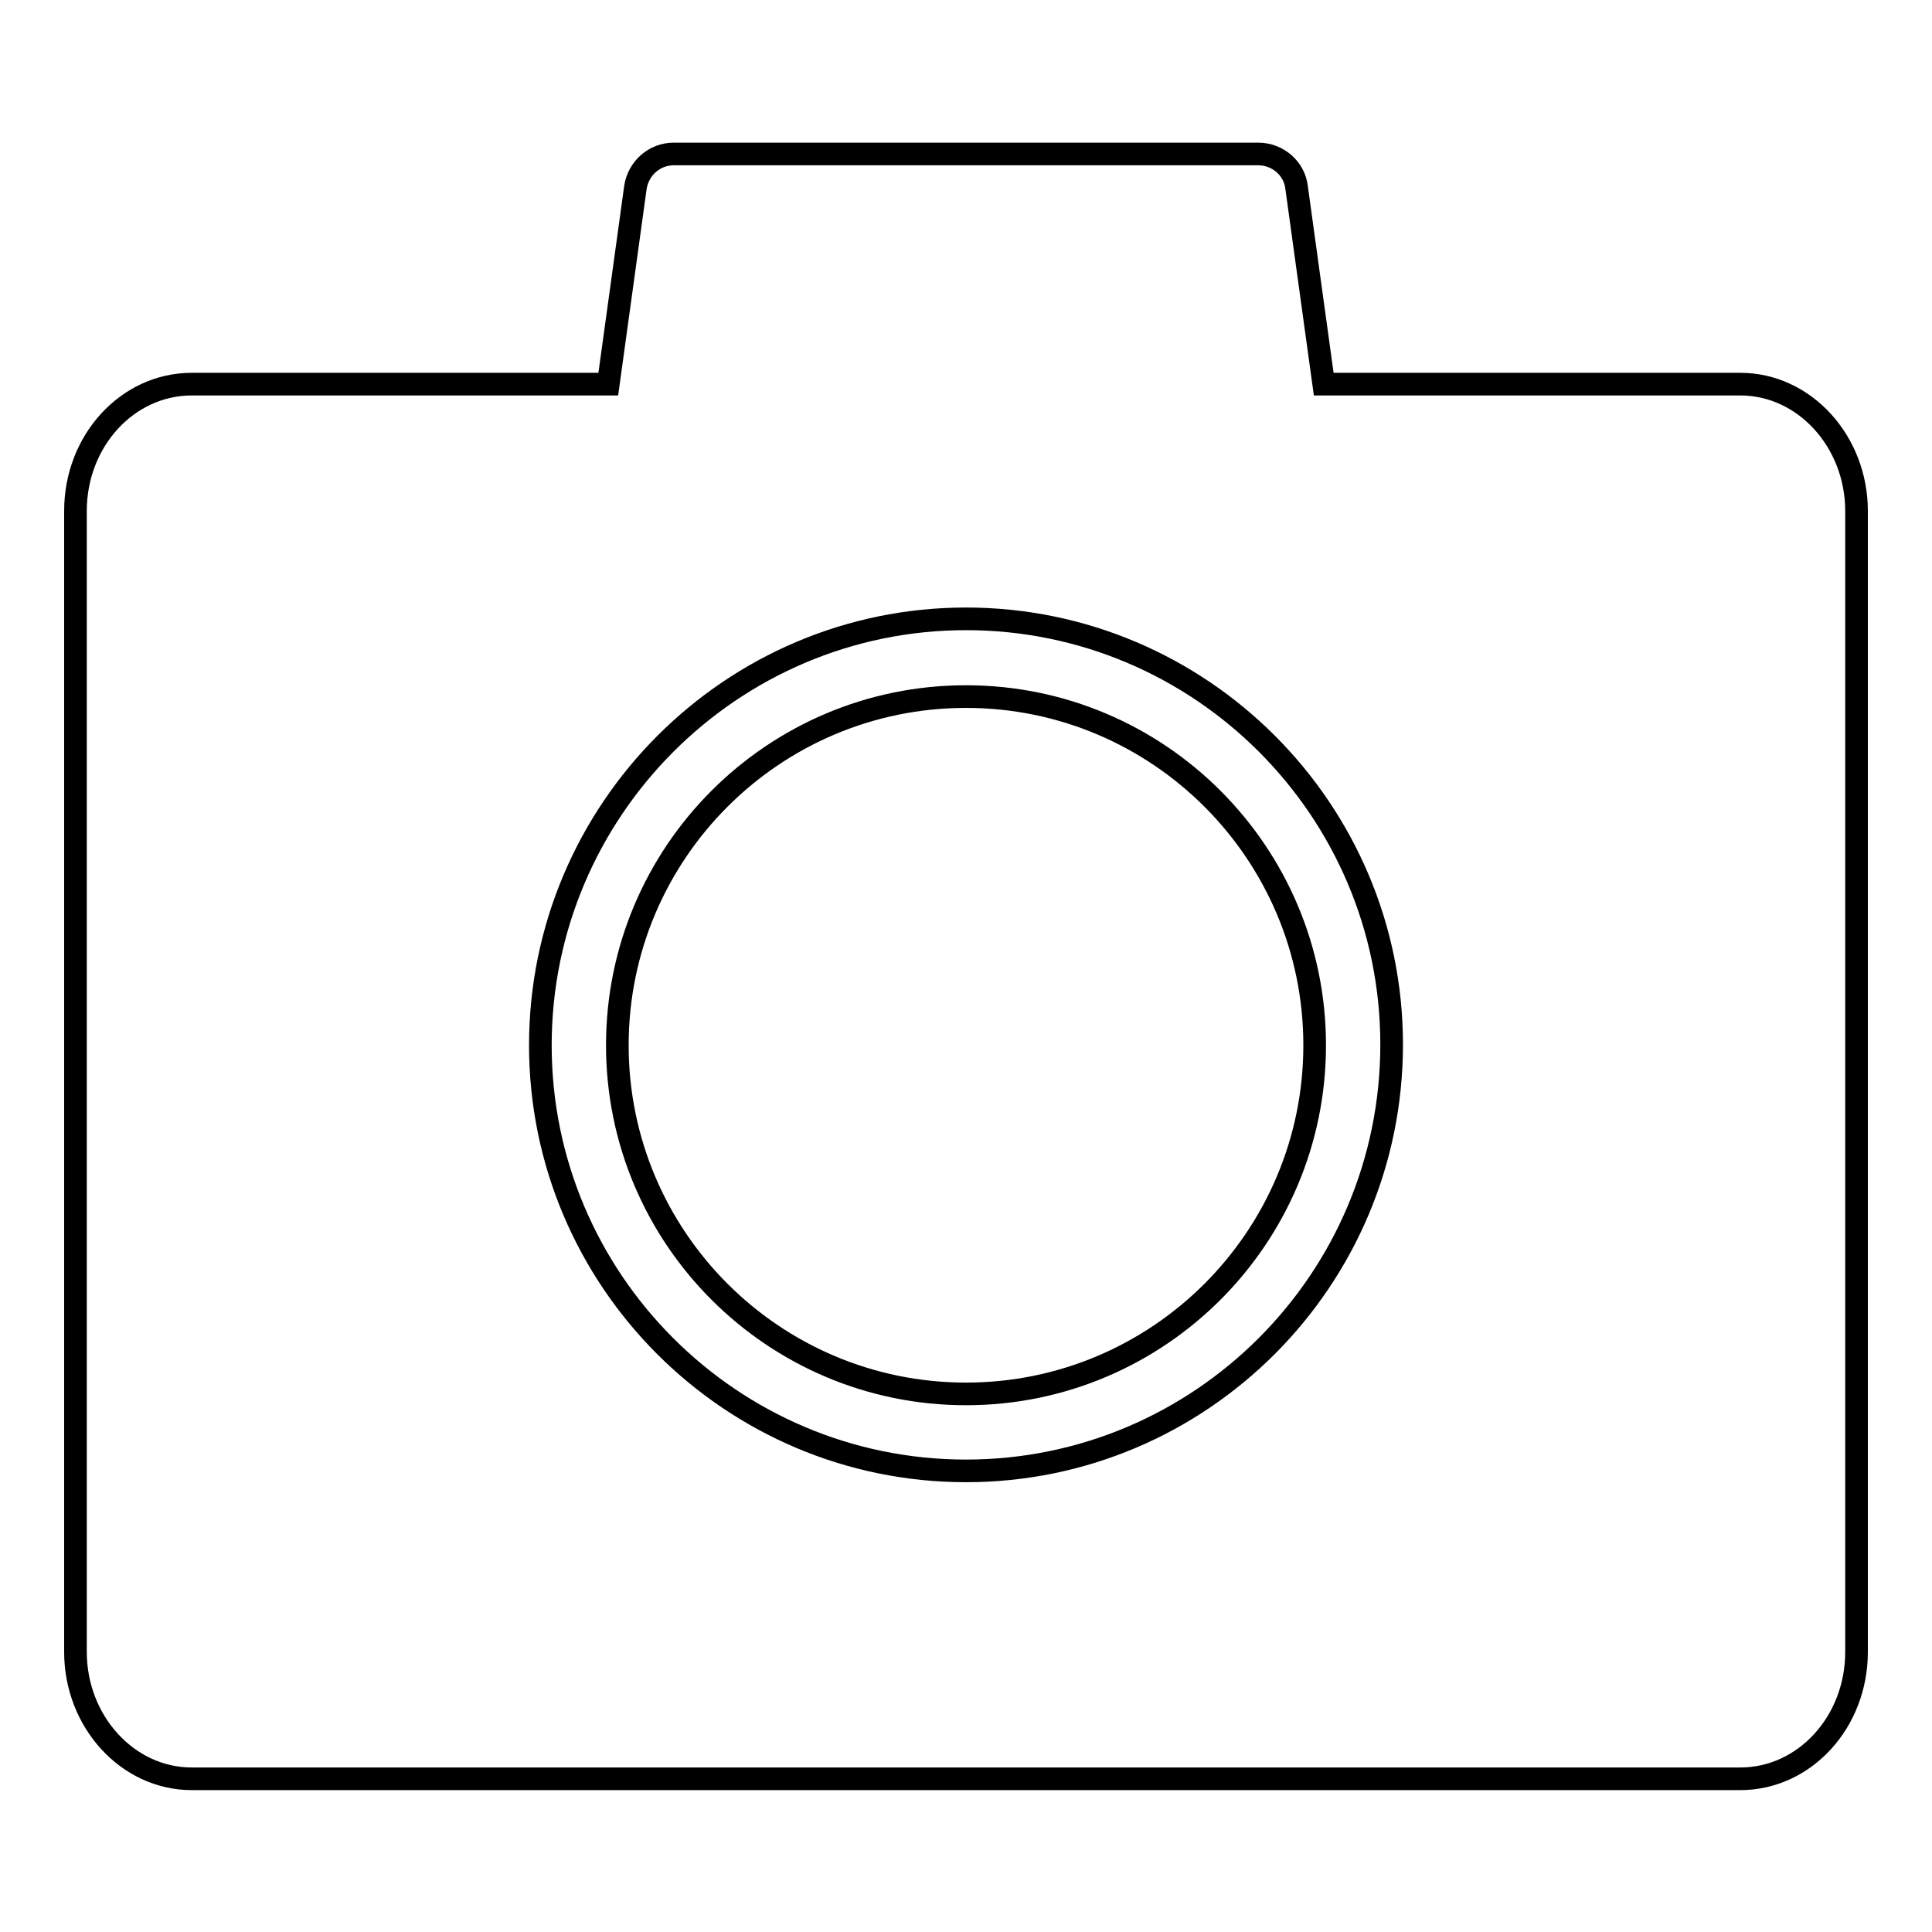 <?xml version="1.0" encoding="utf-8"?>
<!-- Svg Vector Icons : http://www.onlinewebfonts.com/icon -->
<!DOCTYPE svg PUBLIC "-//W3C//DTD SVG 1.1//EN" "http://www.w3.org/Graphics/SVG/1.1/DTD/svg11.dtd">
<svg version="1.1" xmlns="http://www.w3.org/2000/svg" xmlns:xlink="http://www.w3.org/1999/xlink" x="0px" y="0px" viewBox="0 0 256 256" enable-background="new 0 0 256 256" xml:space="preserve">
<g> <path stroke-width="3" fill-opacity="0" stroke="#000000"  d="M128,92.3c-25.5,0-46.2,20.7-46.2,46.2c0,25.5,20.7,46.2,46.2,46.2c25.5,0,46.2-20.7,46.2-46.2 C174.2,113,153.5,92.3,128,92.3L128,92.3z M230.6,50.9h-55.2l-3.6-26.1c-0.3-2.5-2.5-4.4-5.1-4.4H89.3c-2.6,0-4.7,1.9-5.1,4.4 l-3.6,26.1H25.4c-8.5,0-15.4,7.5-15.4,16.8v151.2c0,9.2,6.9,16.8,15.4,16.8h205.2c8.5,0,15.4-7.5,15.4-16.8V67.7 C246,58.5,239.1,50.9,230.6,50.9L230.6,50.9z M128,194.9c-31.1,0-56.4-25.3-56.4-56.4C71.6,107.4,96.9,82,128,82 s56.4,25.3,56.4,56.4C184.4,169.6,159.1,194.9,128,194.9z"/></g>
</svg>